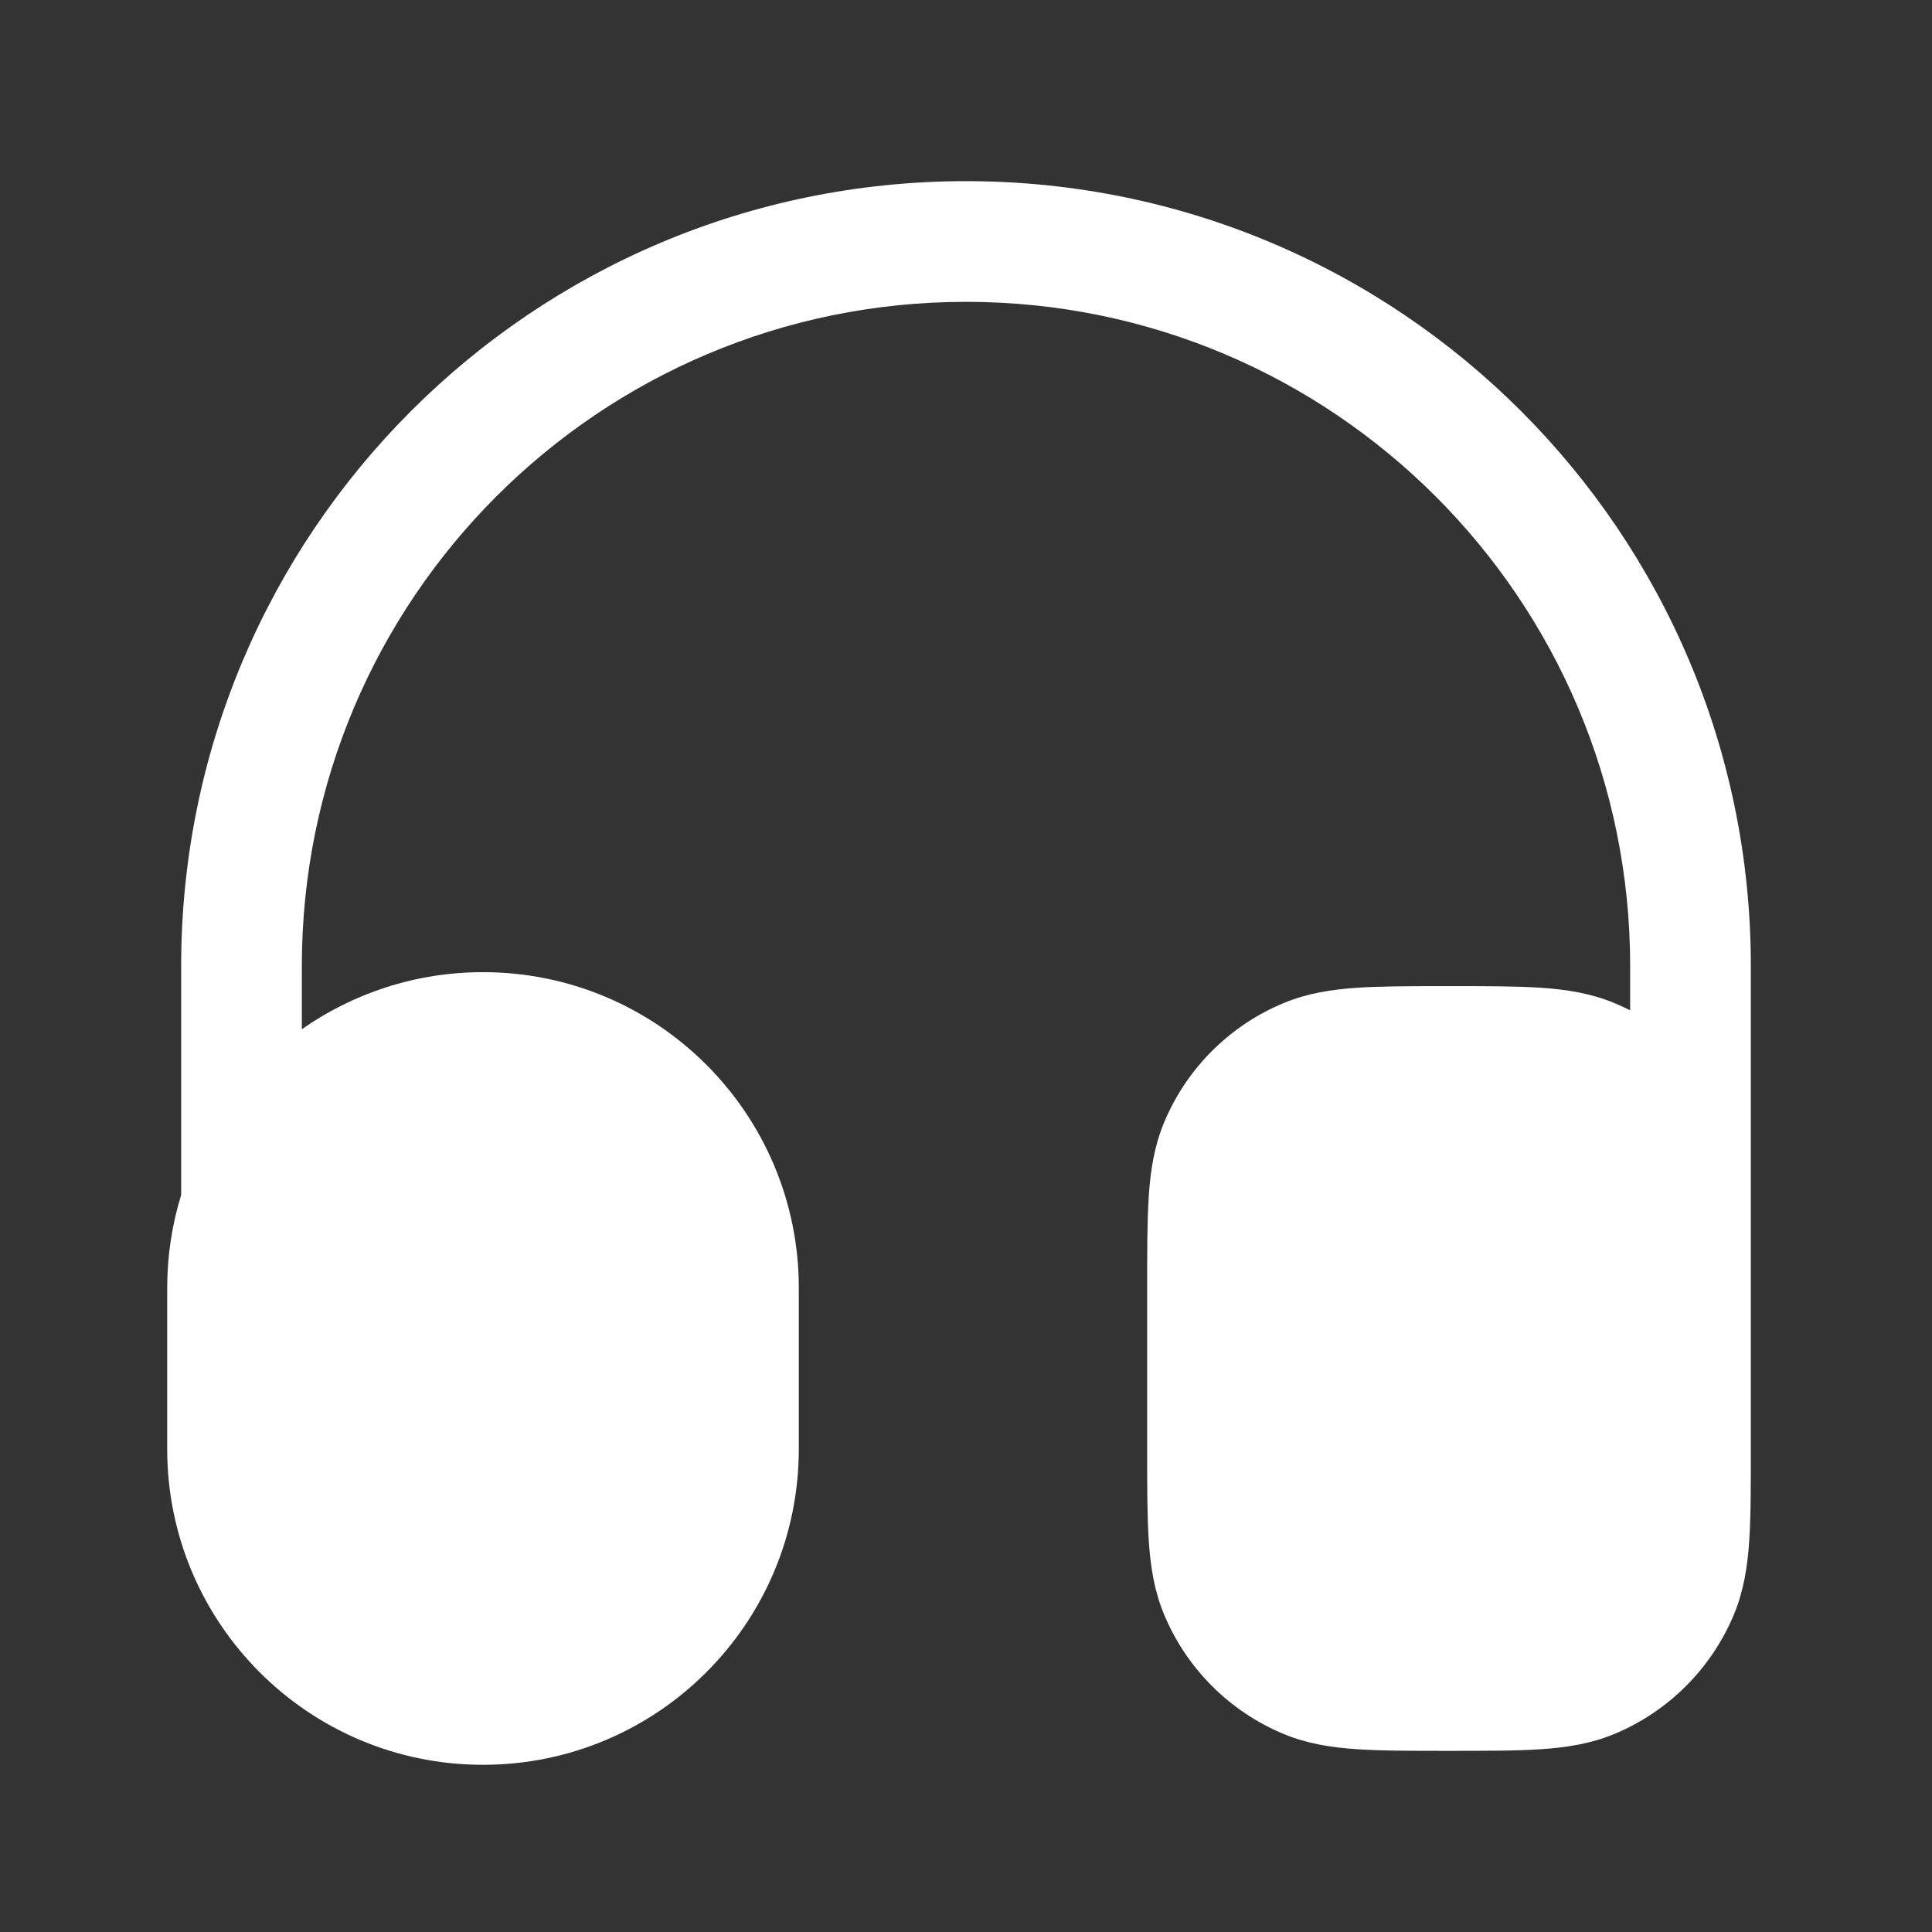 <svg width="26" height="26" viewBox="0 0 26 26" fill="none" xmlns="http://www.w3.org/2000/svg">
<rect x="0" y="0" width="26" height="26" fill="#333333" stroke="none"/>
<path fill-rule="evenodd" clip-rule="evenodd" d="M13 2.438C7.166 2.438 2.438 7.167 2.438 13V16.081C2.316 16.477 2.25 16.898 2.25 17.333V19.5C2.25 21.847 4.153 23.75 6.5 23.75C8.847 23.75 10.75 21.847 10.75 19.5V17.333C10.75 14.986 8.847 13.083 6.5 13.083C5.593 13.083 4.753 13.367 4.062 13.851V13C4.062 8.064 8.064 4.062 13 4.062C17.936 4.062 21.938 8.064 21.938 13V13.596C21.868 13.561 21.796 13.528 21.723 13.498C21.409 13.367 21.084 13.317 20.741 13.293C20.411 13.271 20.009 13.271 19.527 13.271H19.5H19.473C18.991 13.271 18.589 13.271 18.259 13.293C17.916 13.317 17.591 13.367 17.277 13.498C16.547 13.8 15.967 14.38 15.664 15.11C15.534 15.425 15.483 15.749 15.46 16.093C15.438 16.422 15.438 16.825 15.438 17.306V17.333V19.5V19.527C15.438 20.009 15.438 20.411 15.46 20.741C15.483 21.084 15.534 21.409 15.664 21.723C15.967 22.453 16.547 23.033 17.277 23.336C17.591 23.466 17.916 23.517 18.259 23.54C18.589 23.562 18.991 23.562 19.473 23.562H19.5H19.527C20.009 23.562 20.411 23.562 20.741 23.54C21.084 23.517 21.409 23.466 21.723 23.336C22.453 23.033 23.033 22.453 23.336 21.723C23.466 21.409 23.517 21.084 23.54 20.741C23.562 20.411 23.562 20.009 23.562 19.527V19.5V18.417V17.333V17.306C23.562 17.289 23.562 17.272 23.562 17.255V13C23.562 7.166 18.834 2.438 13 2.438Z" fill="white"/>
</svg>
